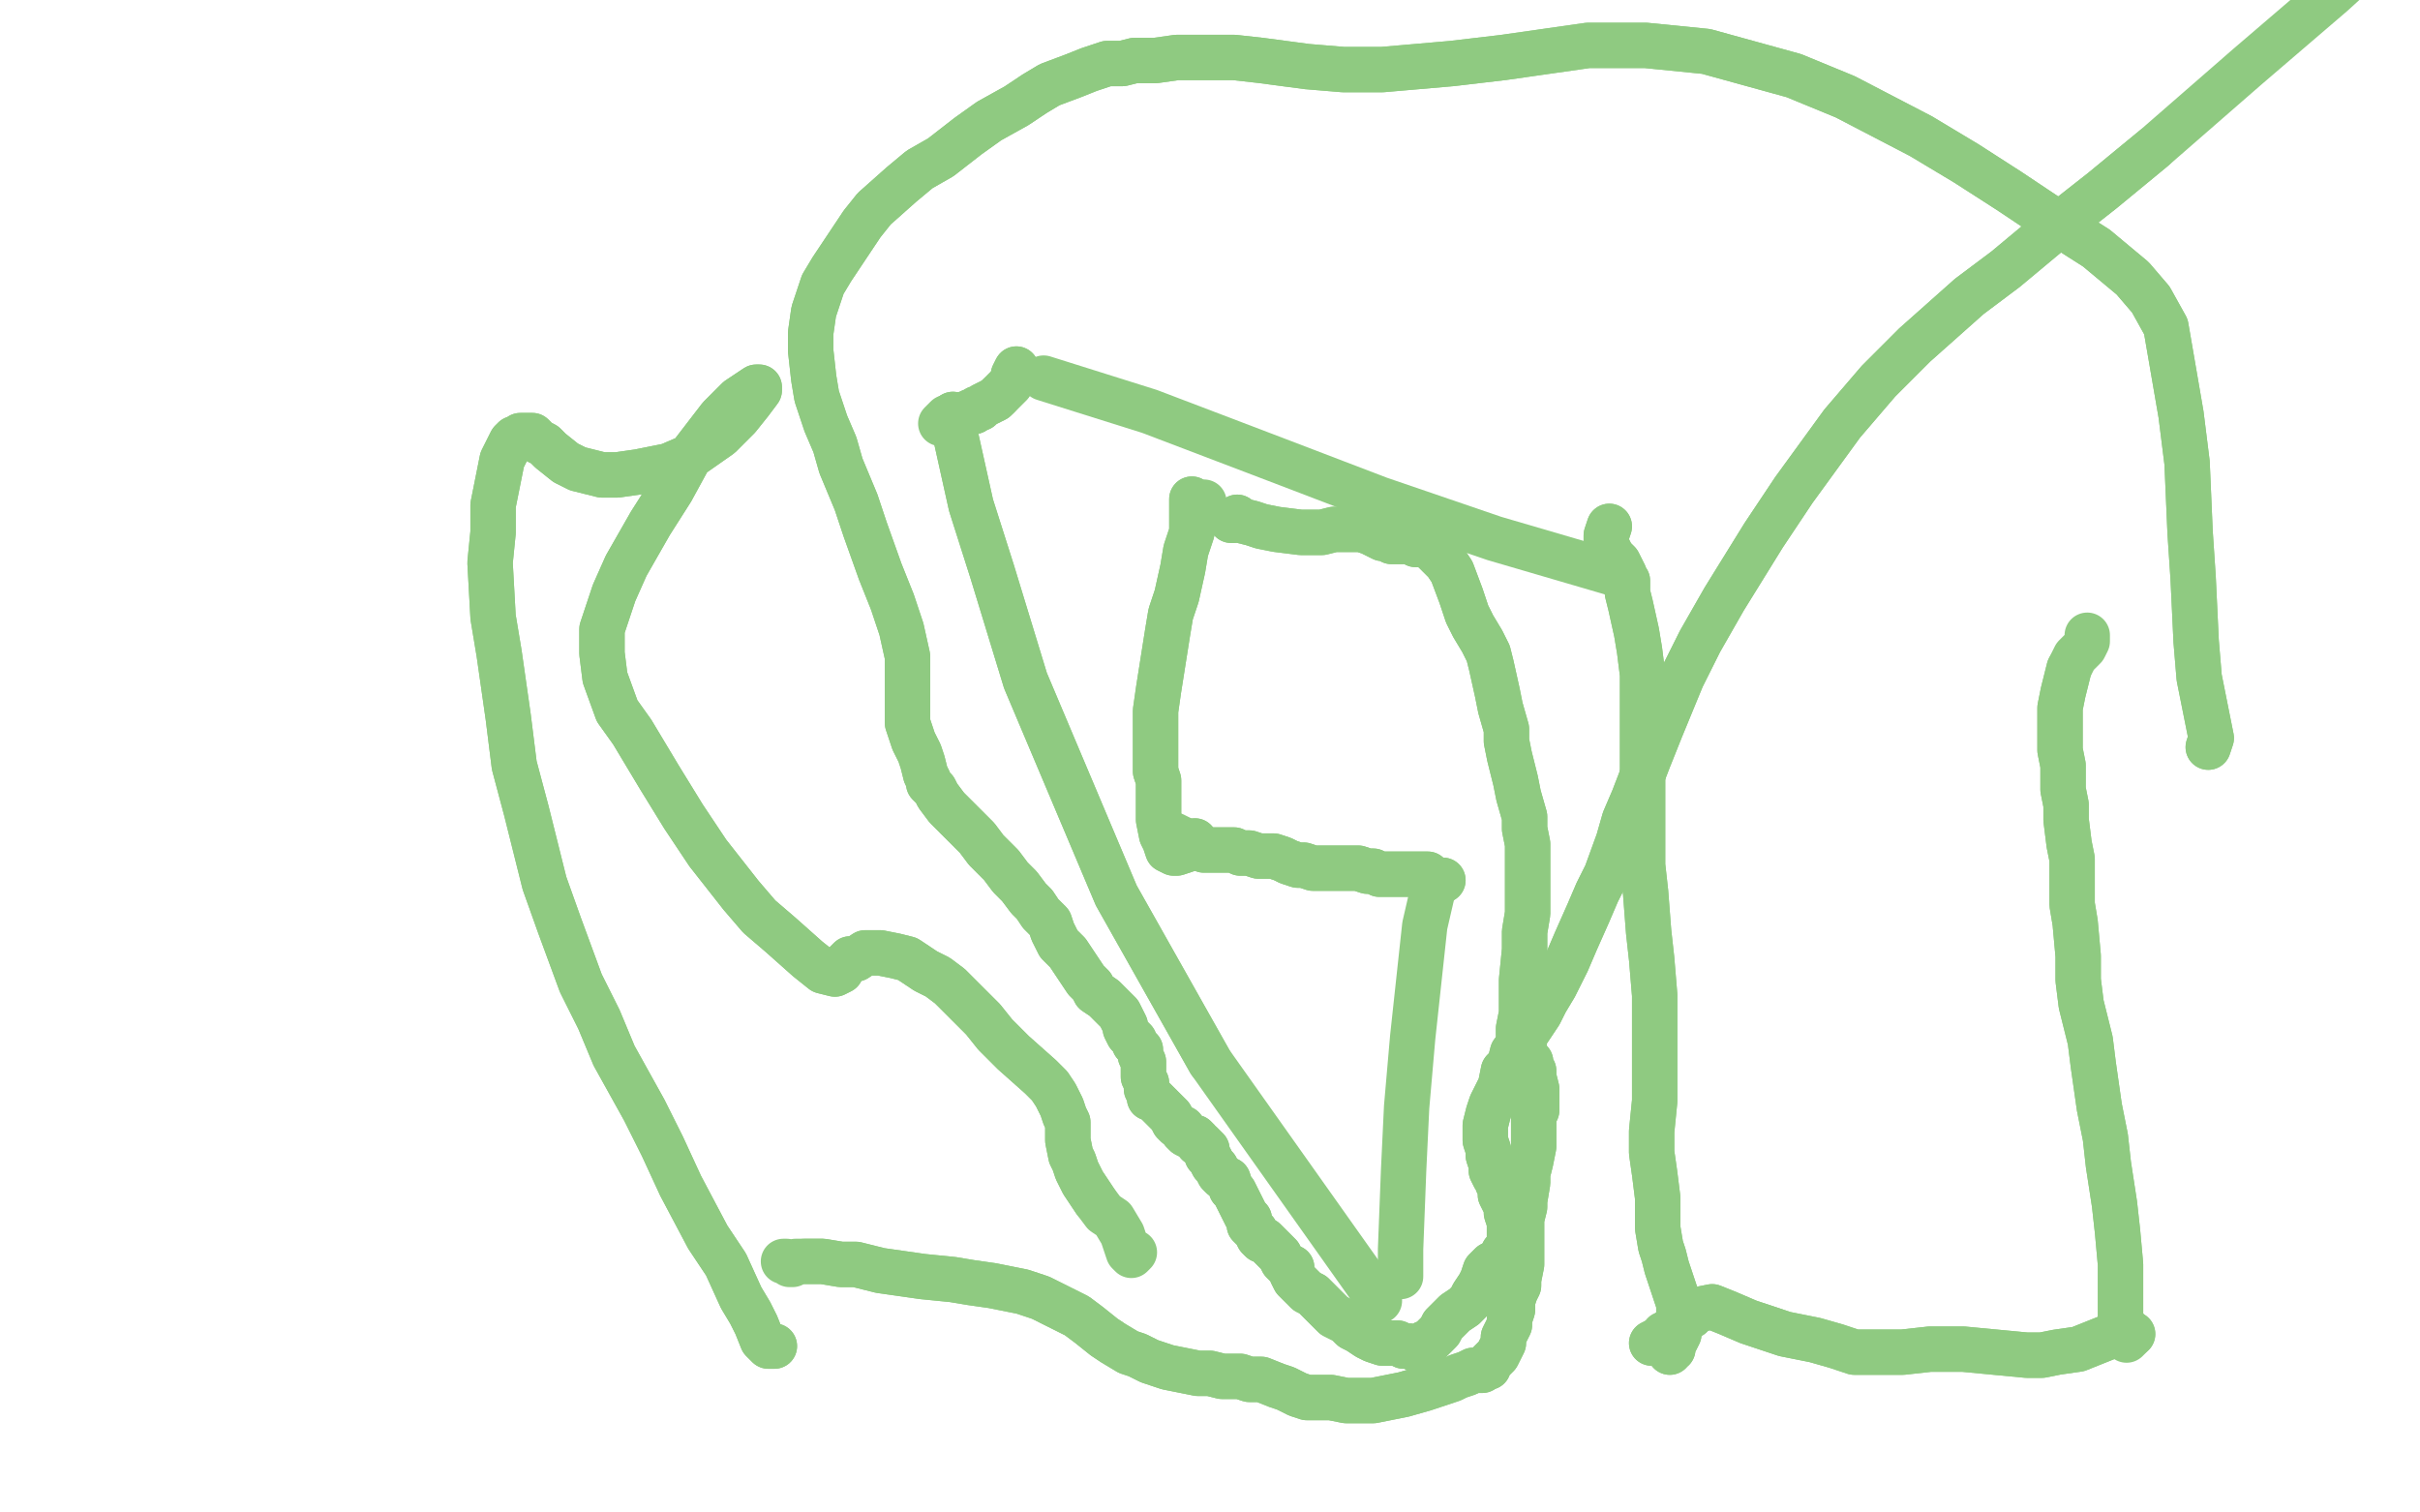 <?xml version="1.0" standalone="no"?>
<!DOCTYPE svg PUBLIC "-//W3C//DTD SVG 1.1//EN"
"http://www.w3.org/Graphics/SVG/1.1/DTD/svg11.dtd">

<svg width="800" height="500" version="1.1" xmlns="http://www.w3.org/2000/svg" xmlns:xlink="http://www.w3.org/1999/xlink" style="stroke-antialiasing: false"><desc>This SVG has been created on https://colorillo.com/</desc><rect x='0' y='0' width='800' height='500' style='fill: rgb(255,255,255); stroke-width:0' /><polyline points="463,422 463,413 463,413 464,387 464,387 465,366 465,366 467,343 467,343 471,306 471,306 474,293 474,293" style="fill: none; stroke: #8fca81; stroke-width: 15; stroke-linejoin: round; stroke-linecap: round; stroke-antialiasing: false; stroke-antialias: 0; opacity: 1.0"/>
<polyline points="345,125 380,136 380,136 422,152 422,152 456,165 456,165 494,178 494,178 535,190 535,190" style="fill: none; stroke: #8fca81; stroke-width: 15; stroke-linejoin: round; stroke-linecap: round; stroke-antialiasing: false; stroke-antialias: 0; opacity: 1.0"/>
<polyline points="315,137 315,140 315,140 321,167 321,167 328,189 328,189 339,225 339,225 369,296 369,296 400,351 400,351" style="fill: none; stroke: #8fca81; stroke-width: 15; stroke-linejoin: round; stroke-linecap: round; stroke-antialiasing: false; stroke-antialias: 0; opacity: 1.0"/>
<polyline points="315,137 315,140 315,140 321,167 321,167 328,189 328,189 339,225 339,225 369,296 369,296 400,351 456,430" style="fill: none; stroke: #8fca81; stroke-width: 15; stroke-linejoin: round; stroke-linecap: round; stroke-antialiasing: false; stroke-antialias: 0; opacity: 1.0"/>
<polyline points="330,131 329,132 327,133 325,134 324,135 323,135 322,136" style="fill: none; stroke: #8fca81; stroke-width: 15; stroke-linejoin: round; stroke-linecap: round; stroke-antialiasing: false; stroke-antialias: 0; opacity: 1.0"/>
<polyline points="336,122 335,124 335,124 335,125 335,125 334,127 334,127 333,128 333,128 332,129 332,129 331,130 331,130 330,131 330,131" style="fill: none; stroke: #8fca81; stroke-width: 15; stroke-linejoin: round; stroke-linecap: round; stroke-antialiasing: false; stroke-antialias: 0; opacity: 1.0"/>
<polyline points="322,136 321,136 319,137 318,137 316,138 316,138" style="fill: none; stroke: #8fca81; stroke-width: 15; stroke-linejoin: round; stroke-linecap: round; stroke-antialiasing: false; stroke-antialias: 0; opacity: 1.0"/>
<polyline points="336,122 335,124 335,124 335,125 335,125 334,127 334,127 333,128 333,128 332,129 332,129 331,130 331,130 330,131 329,132 327,133 325,134 324,135 323,135 322,136 321,136 319,137 318,137 316,138 316,138 315,138 314,138 313,138 312,139 311,140" style="fill: none; stroke: #8fca81; stroke-width: 15; stroke-linejoin: round; stroke-linecap: round; stroke-antialiasing: false; stroke-antialias: 0; opacity: 1.0"/>
<polyline points="532,174 531,177 531,177 531,180 531,180 532,182 532,182 533,184 533,184 535,186 535,186 536,188 536,188 537,190 537,191 538,192 538,196 539,200 541,209 542,215 543,223 543,234 543,241 543,248 543,259 543,266 543,277 543,286 544,295 545,308 546,317 547,329 547,338 547,346 547,357 547,364 546,374 546,381 547,388 548,396 548,401 548,406 549,412 550,415 551,419 552,422 553,425 554,428 555,431 555,434 555,436 555,438 555,441 554,443 553,445 553,446 552,446 552,447 552,447" style="fill: none; stroke: #8fca81; stroke-width: 15; stroke-linejoin: round; stroke-linecap: round; stroke-antialiasing: false; stroke-antialias: 0; opacity: 1.0"/>
<polyline points="532,174 531,177 531,177 531,180 531,180 532,182 532,182 533,184 533,184 535,186 535,186 536,188 537,190 537,191 538,192 538,196 539,200 541,209 542,215 543,223 543,234 543,241 543,248 543,259 543,266 543,277 543,286 544,295 545,308 546,317 547,329 547,338 547,346 547,357 547,364 546,374 546,381 547,388 548,396 548,401 548,406 549,412 550,415 551,419 552,422 553,425 554,428 555,431 555,434 555,436 555,438 555,441 554,443 553,445 553,446 552,446 552,447 552,447 552,446 552,445 552,443 550,441" style="fill: none; stroke: #8fca81; stroke-width: 15; stroke-linejoin: round; stroke-linecap: round; stroke-antialiasing: false; stroke-antialias: 0; opacity: 1.0"/>
<polyline points="546,444 548,443 548,443 551,441 551,441 553,439 553,439 556,436 556,436 559,435 559,435 561,433 561,433 566,432 566,432 571,434 578,437 584,439 590,441 600,443 607,445 613,447 622,447 629,447 638,446 644,446 649,446 670,448 675,448 680,447 687,446 692,444 697,442 700,441 701,441 703,441 704,441 705,441" style="fill: none; stroke: #8fca81; stroke-width: 15; stroke-linejoin: round; stroke-linecap: round; stroke-antialiasing: false; stroke-antialias: 0; opacity: 1.0"/>
<polyline points="546,444 548,443 548,443 551,441 551,441 553,439 553,439 556,436 556,436 559,435 559,435 561,433 561,433 566,432 571,434 578,437 584,439 590,441 600,443 607,445 613,447 622,447 629,447 638,446 644,446 649,446 670,448 675,448 680,447 687,446 692,444 697,442 700,441 701,441 703,441 704,441 705,441 704,442 703,443" style="fill: none; stroke: #8fca81; stroke-width: 15; stroke-linejoin: round; stroke-linecap: round; stroke-antialiasing: false; stroke-antialias: 0; opacity: 1.0"/>
<polyline points="477,291 476,291 476,291 476,291 476,291 475,291 475,291 473,290 473,290 472,289 472,289 471,289 471,289 469,289 468,289 465,289 464,289 462,289 459,289 458,289 456,289 454,288 452,288 449,287 446,287 444,287 440,287 437,287 434,287 431,286 429,286 426,285 424,284 421,283 418,283 416,283 413,282 410,282 408,281 405,281 403,281 400,281 398,281 396,280 394,279" style="fill: none; stroke: #8fca81; stroke-width: 15; stroke-linejoin: round; stroke-linecap: round; stroke-antialiasing: false; stroke-antialias: 0; opacity: 1.0"/>
<polyline points="477,291 476,291 476,291 476,291 476,291 475,291 475,291 473,290 473,290 472,289 472,289 471,289 469,289 468,289 465,289 464,289 462,289 459,289 458,289 456,289 454,288 452,288 449,287 446,287 444,287 440,287 437,287 434,287 431,286 429,286 426,285 424,284 421,283 418,283 416,283 413,282 410,282 408,281 405,281 403,281 400,281 398,281 396,280 394,279 392,278 390,277 388,276 387,276 386,276 386,277" style="fill: none; stroke: #8fca81; stroke-width: 15; stroke-linejoin: round; stroke-linecap: round; stroke-antialiasing: false; stroke-antialias: 0; opacity: 1.0"/>
<polyline points="395,278 394,279 394,279 392,281 392,281 389,282 389,282 388,282 388,282 386,281 386,281 385,278 385,278 384,276 383,271 383,267 383,262 383,258 382,255 382,250 382,235 383,228 386,209 387,203 389,197 391,188 392,182 394,176 394,172 394,170 394,167 394,166 394,166 394,165" style="fill: none; stroke: #8fca81; stroke-width: 15; stroke-linejoin: round; stroke-linecap: round; stroke-antialiasing: false; stroke-antialias: 0; opacity: 1.0"/>
<polyline points="395,278 394,279 394,279 392,281 392,281 389,282 389,282 388,282 388,282 386,281 386,281 385,278 384,276 383,271 383,267 383,262 383,258 382,255 382,250 382,235 383,228 386,209 387,203 389,197 391,188 392,182 394,176 394,172 394,170 394,167 394,166 394,166 394,165 394,166 396,168 398,166" style="fill: none; stroke: #8fca81; stroke-width: 15; stroke-linejoin: round; stroke-linecap: round; stroke-antialiasing: false; stroke-antialias: 0; opacity: 1.0"/>
<polyline points="701,438 701,438 701,438 702,438 702,438 701,436 701,436 701,433 701,433 701,428 701,428 701,423 701,423 701,418 700,407 699,398 697,385 696,376 694,366 692,352 691,344 688,332 687,324 687,316 686,305 685,299 685,293 685,284 684,279 683,271 683,266 682,261 682,253 681,248 681,240 681,234 682,229 684,221" style="fill: none; stroke: #8fca81; stroke-width: 15; stroke-linejoin: round; stroke-linecap: round; stroke-antialiasing: false; stroke-antialias: 0; opacity: 1.0"/>
<polyline points="701,438 701,438 701,438 702,438 702,438 701,436 701,436 701,433 701,433 701,428 701,428 701,423 701,418 700,407 699,398 697,385 696,376 694,366 692,352 691,344 688,332 687,324 687,316 686,305 685,299 685,293 685,284 684,279 683,271 683,266 682,261 682,253 681,248 681,240 681,234 682,229 684,221 686,217 689,214 690,212 690,210" style="fill: none; stroke: #8fca81; stroke-width: 15; stroke-linejoin: round; stroke-linecap: round; stroke-antialiasing: false; stroke-antialias: 0; opacity: 1.0"/>
<polyline points="407,172 407,172 407,172 408,172 408,172 409,171 409,171 410,172 410,172 414,173 414,173 417,174 422,175 430,176 434,176 437,176 441,175 444,175 446,175 448,175 450,175 453,176 455,177 457,178 459,178 460,179 460,179 461,179 462,179 462,179 463,179 464,179 465,179 465,179 466,179 467,179 468,180 470,180 473,181 475,183 478,186 480,189 483,197 485,203 487,207 490,212 492,216 493,220 495,229 496,234 498,241 498,245 499,250 501,258 502,263 504,270 504,274 505,279 505,288 505,294 505,302 504,308 504,314 503,324 503,331 503,335 502,340 502,342 503,345 504,347 504,349 506,351 506,353 507,354 507,355 507,356 508,360 508,362 508,365 508,366 508,367 507,369 507,371 507,373 507,376 507,379 506,384 505,388 505,391 504,397 504,399 503,403 503,406 503,410 503,415 503,418 502,423 502,425 501,427 500,430 500,433 499,436 499,438 498,440 497,442 497,444 496,446 495,448 494,449 493,450 492,451 492,452 491,452 490,453 490,453 488,453 487,453 485,454 482,455 480,456 474,458 471,459 464,461 459,462 454,463 445,463 440,462 435,462 432,462 429,461 425,459 422,458 417,456 413,456 410,455 404,455 400,454 396,454 386,452 380,450 376,448 373,447 368,444 365,442 360,438 356,435 352,433 344,429 338,427 328,425 321,424 315,423 305,422 298,421 291,420 283,418 278,418 272,417 268,417 266,417" style="fill: none; stroke: #8fca81; stroke-width: 15; stroke-linejoin: round; stroke-linecap: round; stroke-antialiasing: false; stroke-antialias: 0; opacity: 1.0"/>
<polyline points="407,172 407,172 407,172 408,172 408,172 409,171 409,171 410,172 410,172 414,173 417,174 422,175 430,176 434,176 437,176 441,175 444,175 446,175 448,175 450,175 453,176 455,177 457,178 459,178 460,179 460,179 461,179 462,179 462,179 463,179 464,179 465,179 465,179 466,179 467,179 468,180 470,180 473,181 475,183 478,186 480,189 483,197 485,203 487,207 490,212 492,216 493,220 495,229 496,234 498,241 498,245 499,250 501,258 502,263 504,270 504,274 505,279 505,288 505,294 505,302 504,308 504,314 503,324 503,331 503,335 502,340 502,342 503,345 504,347 504,349 506,351 506,353 507,354 507,355 507,356 508,360 508,362 508,365 508,366 508,367 507,369 507,371 507,373 507,376 507,379 506,384 505,388 505,391 504,397 504,399 503,403 503,406 503,410 503,415 503,418 502,423 502,425 501,427 500,430 500,433 499,436 499,438 498,440 497,442 497,444 496,446 495,448 494,449 493,450 492,451 492,452 491,452 490,453 490,453 488,453 487,453 485,454 482,455 480,456 474,458 471,459 464,461 459,462 454,463 445,463 440,462 435,462 432,462 429,461 425,459 422,458 417,456 413,456 410,455 404,455 400,454 396,454 386,452 380,450 376,448 373,447 368,444 365,442 360,438 356,435 352,433 344,429 338,427 328,425 321,424 315,423 305,422 298,421 291,420 283,418 278,418 272,417 268,417 266,417 264,417 263,417 262,418 261,418 260,417 259,417" style="fill: none; stroke: #8fca81; stroke-width: 15; stroke-linejoin: round; stroke-linecap: round; stroke-antialiasing: false; stroke-antialias: 0; opacity: 1.0"/>
<polyline points="256,445 254,445 254,445 253,444 253,444 252,443 252,443 250,438 250,438 248,434 248,434 245,429 245,429 240,418 240,418 234,409 225,392 219,379 213,367 203,349 198,337 192,325 185,306 180,292 174,268 170,253 168,237 165,216 163,204 162,186 163,176 163,167 165,157 166,152 169,146 170,145 171,145 172,144 173,144 174,144 176,144 178,146 180,147 182,149 187,153 191,155 199,157 204,157 211,156 221,154 228,151 238,144 244,138 248,133 251,129 251,128 250,128 244,132 238,138 228,151 222,162 215,173 207,187 203,196 199,208 199,216 200,224 204,235 209,242 218,257 226,270 234,282 245,296 251,303 258,309 267,317 272,321 276,322 278,321 279,319 281,317 283,317 286,315 288,315 291,315 296,316 300,317 306,321 310,323 314,326 320,332 325,337 329,342 335,348 344,356 347,359 349,362 351,366 352,369 353,371 353,371 353,373 353,375 353,377 354,382 355,384 356,387 358,391 360,394 362,397" style="fill: none; stroke: #8fca81; stroke-width: 15; stroke-linejoin: round; stroke-linecap: round; stroke-antialiasing: false; stroke-antialias: 0; opacity: 1.0"/>
<polyline points="256,445 254,445 254,445 253,444 253,444 252,443 252,443 250,438 250,438 248,434 248,434 245,429 245,429 240,418 234,409 225,392 219,379 213,367 203,349 198,337 192,325 185,306 180,292 174,268 170,253 168,237 165,216 163,204 162,186 163,176 163,167 165,157 166,152 169,146 170,145 171,145 172,144 173,144 174,144 176,144 178,146 180,147 182,149 187,153 191,155 199,157 204,157 211,156 221,154 228,151 238,144 244,138 248,133 251,129 251,128 250,128 244,132 238,138 228,151 222,162 215,173 207,187 203,196 199,208 199,216 200,224 204,235 209,242 218,257 226,270 234,282 245,296 251,303 258,309 267,317 272,321 276,322 278,321 279,319 281,317 283,317 286,315 288,315 291,315 296,316 300,317 306,321 310,323 314,326 320,332 325,337 329,342 335,348 344,356 347,359 349,362 351,366 352,369 353,371 353,371 353,373 353,375 353,377 354,382 355,384 356,387 358,391 360,394 362,397 365,401 368,403 371,408 372,411 373,414 374,415 375,414" style="fill: none; stroke: #8fca81; stroke-width: 15; stroke-linejoin: round; stroke-linecap: round; stroke-antialiasing: false; stroke-antialias: 0; opacity: 1.0"/>
<polyline points="730,247 731,244 731,244 729,234 729,234 727,224 727,224 726,212 726,212 725,191 725,191 724,176 724,176 723,153 721,137 716,108 711,99 705,92 693,82 682,75 664,63 650,54 635,45 610,32 593,25 564,17 544,15 525,15 497,19 480,21 457,23 444,23 432,22 417,20 408,19 400,19 389,19 382,20 375,20 371,21 366,21 360,23 355,25 347,28 342,31 336,35 327,40 320,45 311,52 304,56 298,61 289,69 285,74 281,80 275,89 272,94 269,103 268,110 268,116 269,125 270,131 273,140 276,147 278,154 283,166 286,175 291,189 295,199 298,208 300,217 300,222 300,225 300,231 300,235 300,239 301,242 302,245 304,249 305,252 306,256 307,258 307,259 309,261 310,263 313,267 316,270 319,273 323,277 326,281 331,286 334,290 337,293 340,297 342,299 344,302 347,305 348,308 350,312 352,314 353,315 355,318 357,321 359,324 361,326 362,328 365,330 367,332 369,334 370,335 371,337 372,339 372,340 372,340 373,342 374,343 374,343 375,344 375,345 376,346 377,347 377,349 378,351 378,352 378,354 378,356 379,358 379,359 379,360 380,362 380,363 381,363 382,364 383,365 385,367 386,368 387,369 388,371 389,372 391,373 391,374 392,375 394,376 395,376 396,377 396,378 397,378 399,380 399,382 400,383 401,385 402,386 403,388 404,389 406,390 407,393 408,394 409,396 410,398 411,400 412,402 413,403 413,405 414,406 415,407 416,409 417,410 418,410 419,411 420,412 422,414 422,414 423,415 424,417 425,418 426,419 427,419 427,420 427,421 428,423 429,424 430,425 432,427 434,428 437,431 439,433 441,435 445,437 447,439 449,440 452,442 454,443 457,444 457,444 458,444 459,444 460,444 460,444 461,444 462,444 464,445 466,445 468,446 469,446 469,446 471,445 471,444 472,444 474,442 475,441 476,440 477,438 478,437 480,435 481,434 484,432 486,430 487,428 489,425 490,423 491,420 492,419 493,418 495,417 496,416 497,414 498,413 499,412 499,411 499,409 499,408 499,406 499,404 498,401 498,399 497,397 496,395 496,393 495,391 495,390 494,389 493,387 493,385 492,382 492,380 491,377 491,372 492,368 493,365 495,361 496,359 497,354 499,352 500,348 503,344 505,341 509,335 511,331 514,326 518,318 521,311 525,302 528,295 531,289 535,278 537,271 540,264 545,251 549,241 556,224 562,212 570,198 583,177 593,162 609,140 621,126 633,114 651,98 663,89 681,74 695,63 712,49" style="fill: none; stroke: #8fca81; stroke-width: 15; stroke-linejoin: round; stroke-linecap: round; stroke-antialiasing: false; stroke-antialias: 0; opacity: 1.0"/>
<polyline points="730,247 731,244 731,244 729,234 729,234 727,224 727,224 726,212 726,212 725,191 725,191 724,176 723,153 721,137 716,108 711,99 705,92 693,82 682,75 664,63 650,54 635,45 610,32 593,25 564,17 544,15 525,15 497,19 480,21 457,23 444,23 432,22 417,20 408,19 400,19 389,19 382,20 375,20 371,21 366,21 360,23 355,25 347,28 342,31 336,35 327,40 320,45 311,52 304,56 298,61 289,69 285,74 281,80 275,89 272,94 269,103 268,110 268,116 269,125 270,131 273,140 276,147 278,154 283,166 286,175 291,189 295,199 298,208 300,217 300,222 300,225 300,231 300,235 300,239 301,242 302,245 304,249 305,252 306,256 307,258 307,259 309,261 310,263 313,267 316,270 319,273 323,277 326,281 331,286 334,290 337,293 340,297 342,299 344,302 347,305 348,308 350,312 352,314 353,315 355,318 357,321 359,324 361,326 362,328 365,330 367,332 369,334 370,335 371,337 372,339 372,340 372,340 373,342 374,343 374,343 375,344 375,345 376,346 377,347 377,349 378,351 378,352 378,354 378,356 379,358 379,359 379,360 380,362 380,363 381,363 382,364 383,365 385,367 386,368 387,369 388,371 389,372 391,373 391,374 392,375 394,376 395,376 396,377 396,378 397,378 399,380 399,382 400,383 401,385 402,386 403,388 404,389 406,390 407,393 408,394 409,396 410,398 411,400 412,402 413,403 413,405 414,406 415,407 416,409 417,410 418,410 419,411 420,412 422,414 422,414 423,415 424,417 425,418 426,419 427,419 427,420 427,421 428,423 429,424 430,425 432,427 434,428 437,431 439,433 441,435 445,437 447,439 449,440 452,442 454,443 457,444 457,444 458,444 459,444 460,444 460,444 461,444 462,444 464,445 466,445 468,446 469,446 469,446 471,445 471,444 472,444 474,442 475,441 476,440 477,438 478,437 480,435 481,434 484,432 486,430 487,428 489,425 490,423 491,420 492,419 493,418 495,417 496,416 497,414 498,413 499,412 499,411 499,409 499,408 499,406 499,404 498,401 498,399 497,397 496,395 496,393 495,391 495,390 494,389 493,387 493,385 492,382 492,380 491,377 491,372 492,368 493,365 495,361 496,359 497,354 499,352 500,348 503,344 505,341 509,335 511,331 514,326 518,318 521,311 525,302 528,295 531,289 535,278 537,271 540,264 545,251 549,241 556,224 562,212 570,198 583,177 593,162 609,140 621,126 633,114 651,98 663,89 681,74 695,63 712,49 743,22 771,-2 804,-32 867,-50 900,-50 907,-50" style="fill: none; stroke: #8fca81; stroke-width: 15; stroke-linejoin: round; stroke-linecap: round; stroke-antialiasing: false; stroke-antialias: 0; opacity: 1.0"/>
</svg>
